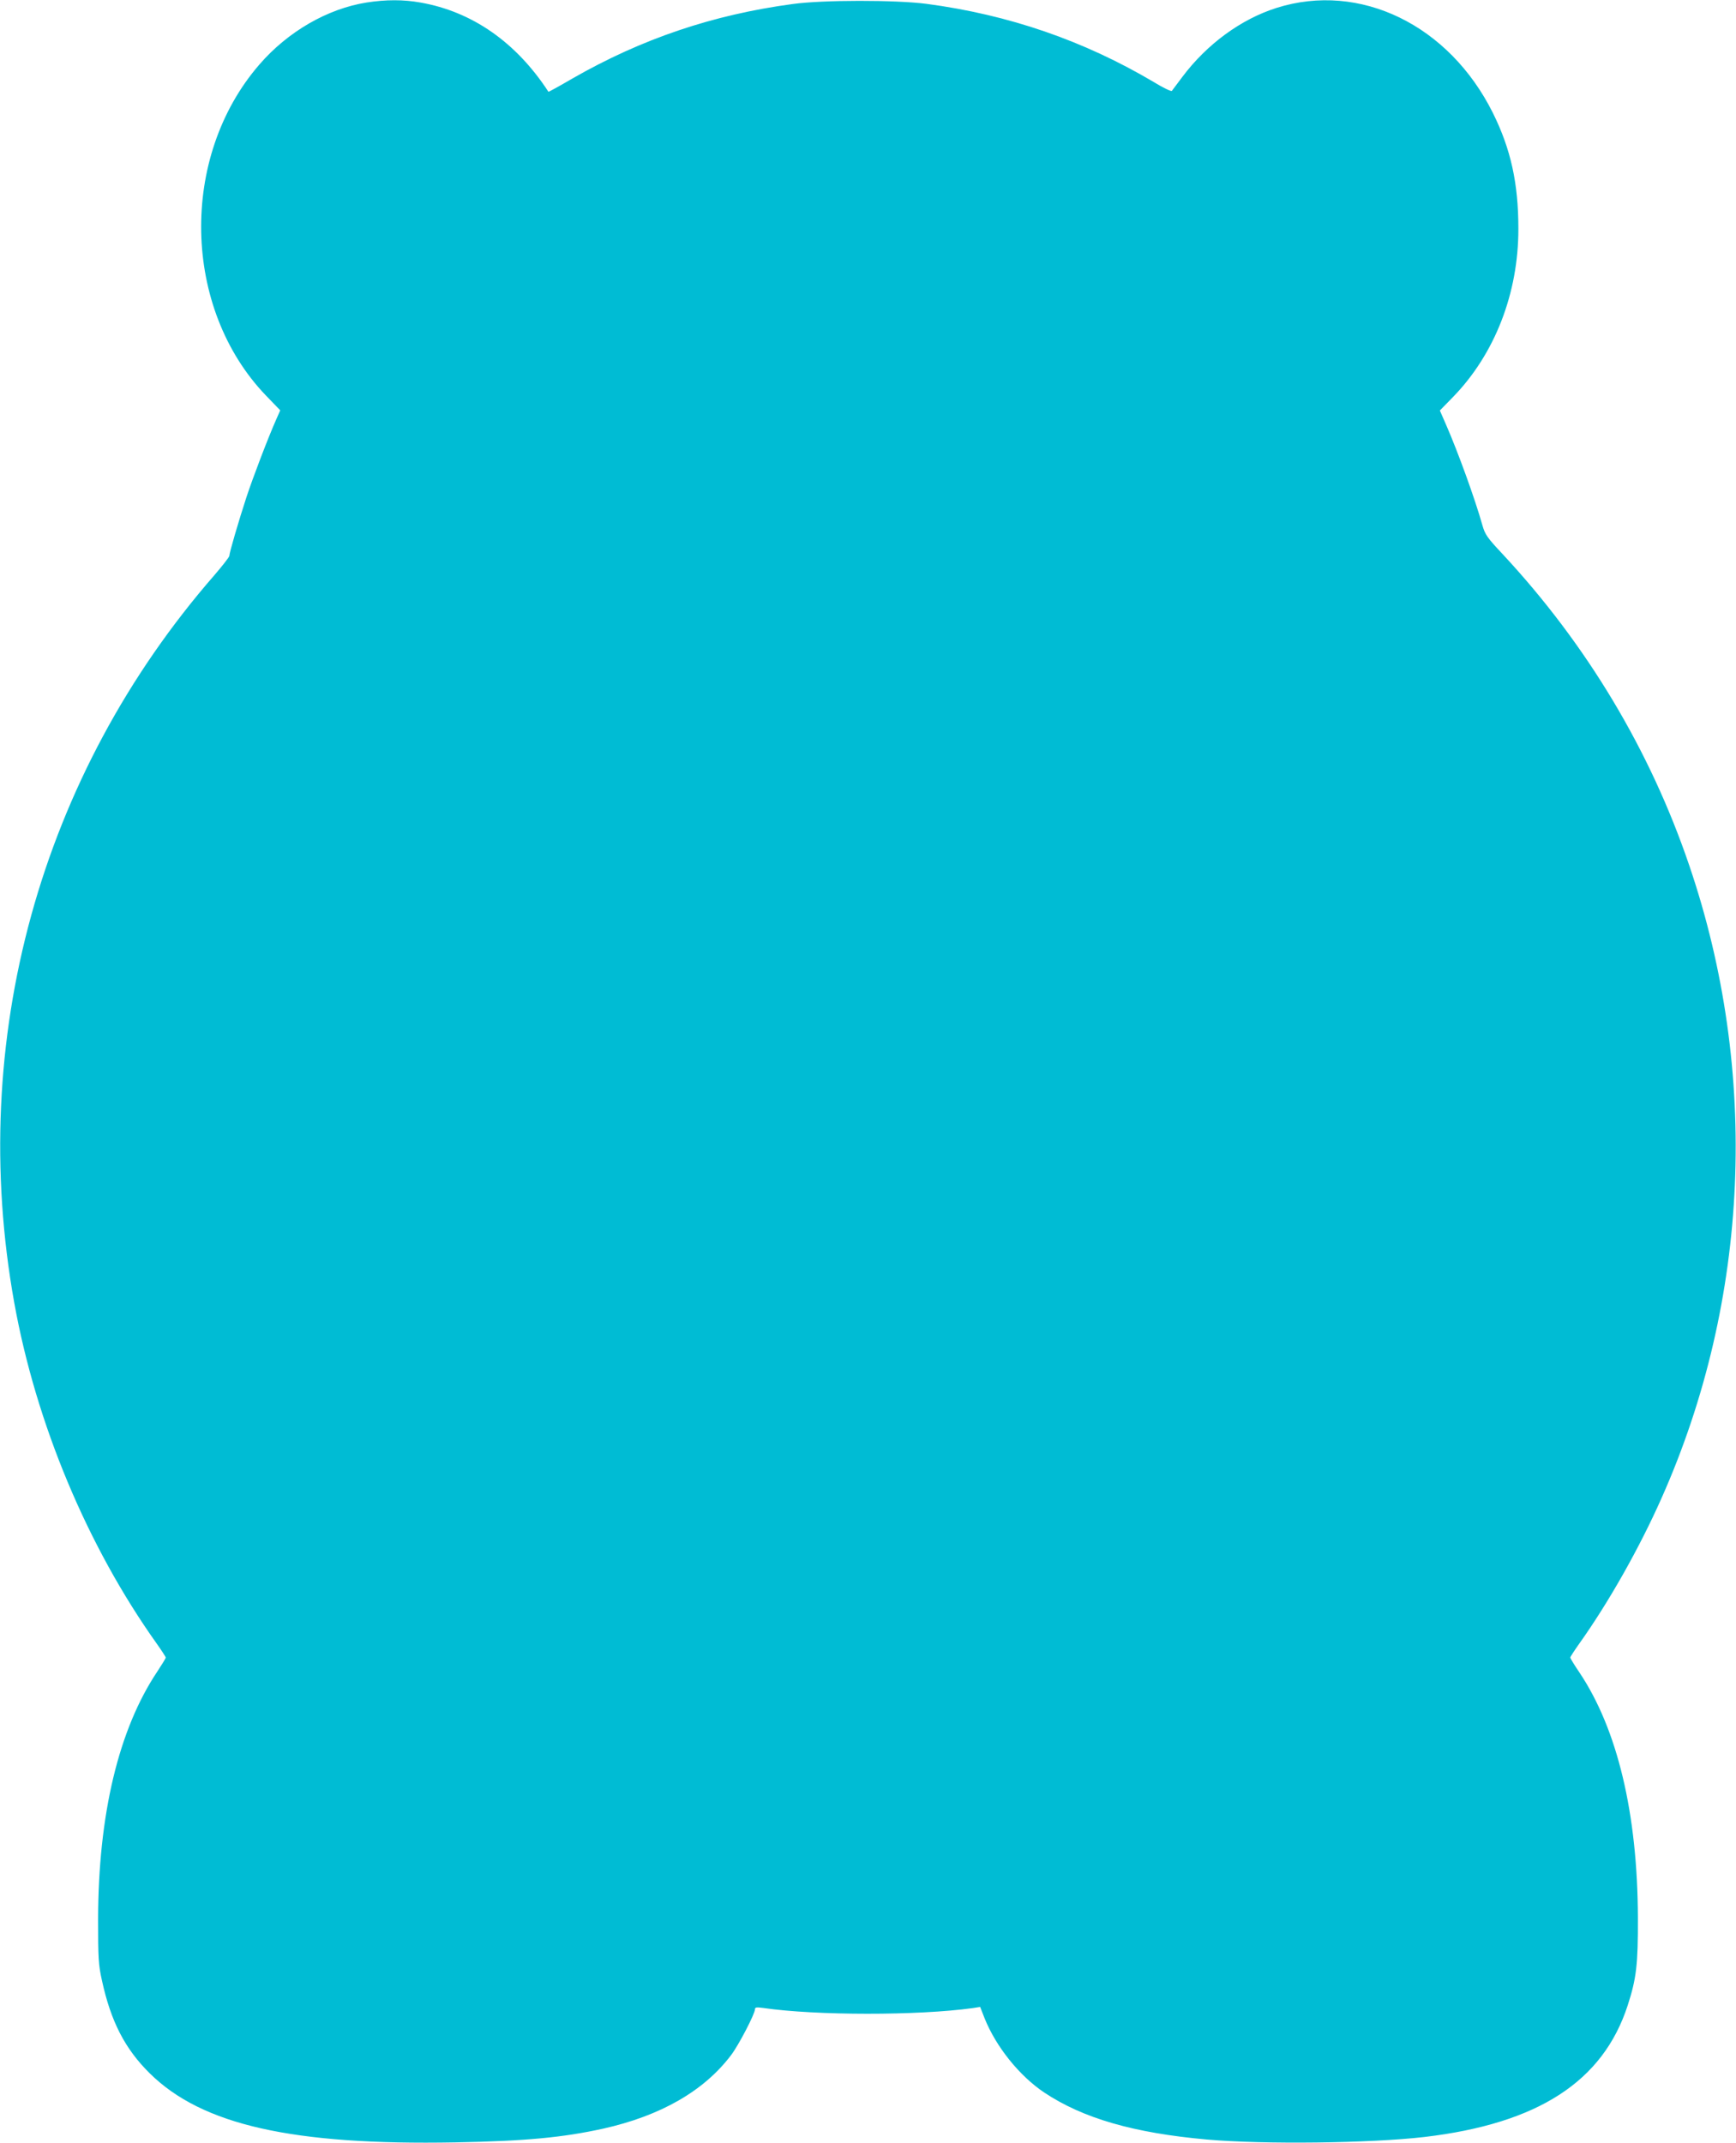 <?xml version="1.0" standalone="no"?>
<!DOCTYPE svg PUBLIC "-//W3C//DTD SVG 20010904//EN"
 "http://www.w3.org/TR/2001/REC-SVG-20010904/DTD/svg10.dtd">
<svg version="1.0" xmlns="http://www.w3.org/2000/svg"
 width="1037pt" height="1280pt" viewBox="0 0 1037 1280"
 preserveAspectRatio="xMidYMid meet">
<g transform="translate(0,1280) scale(0.1,-0.1)"
fill="#00bcd4" stroke="none">
<path d="M2190 12785 c-234 -37 -471 -174 -641 -371 -479 -553 -460 -1457 40
-1977 l85 -88 -23 -52 c-51 -115 -140 -349 -179 -467 -47 -144 -102 -332 -102
-350 0 -7 -40 -58 -88 -114 -1043 -1196 -1479 -2778 -1197 -4347 130 -721 436
-1454 852 -2038 29 -41 53 -78 53 -82 0 -5 -23 -42 -50 -83 -231 -345 -353
-854 -354 -1481 0 -233 2 -271 23 -365 53 -244 137 -408 286 -555 312 -308
853 -430 1825 -412 423 8 641 29 883 82 344 77 602 225 764 439 45 59 143 247
143 275 0 11 10 12 48 7 315 -46 927 -46 1252 -1 l45 7 27 -69 c68 -169 207
-342 354 -441 232 -155 536 -243 974 -282 341 -30 975 -22 1297 15 680 80
1068 331 1216 786 52 161 62 243 61 524 -2 622 -122 1126 -350 1466 -30 44
-54 84 -54 88 0 4 24 41 53 82 176 247 360 572 493 872 526 1182 585 2544 165
3777 -234 689 -612 1319 -1113 1858 -95 101 -107 119 -123 175 -43 154 -146
438 -216 598 l-38 87 79 81 c249 256 391 620 390 1006 0 270 -45 474 -152 690
-262 526 -794 785 -1292 628 -212 -67 -416 -216 -563 -412 -31 -42 -60 -80
-63 -84 -4 -4 -53 19 -108 53 -417 247 -866 402 -1357 467 -184 24 -620 24
-800 -1 -477 -64 -902 -208 -1314 -444 -79 -46 -144 -82 -145 -80 -193 296
-456 479 -765 533 -100 18 -206 18 -321 0z"/>
</g>
</svg>
